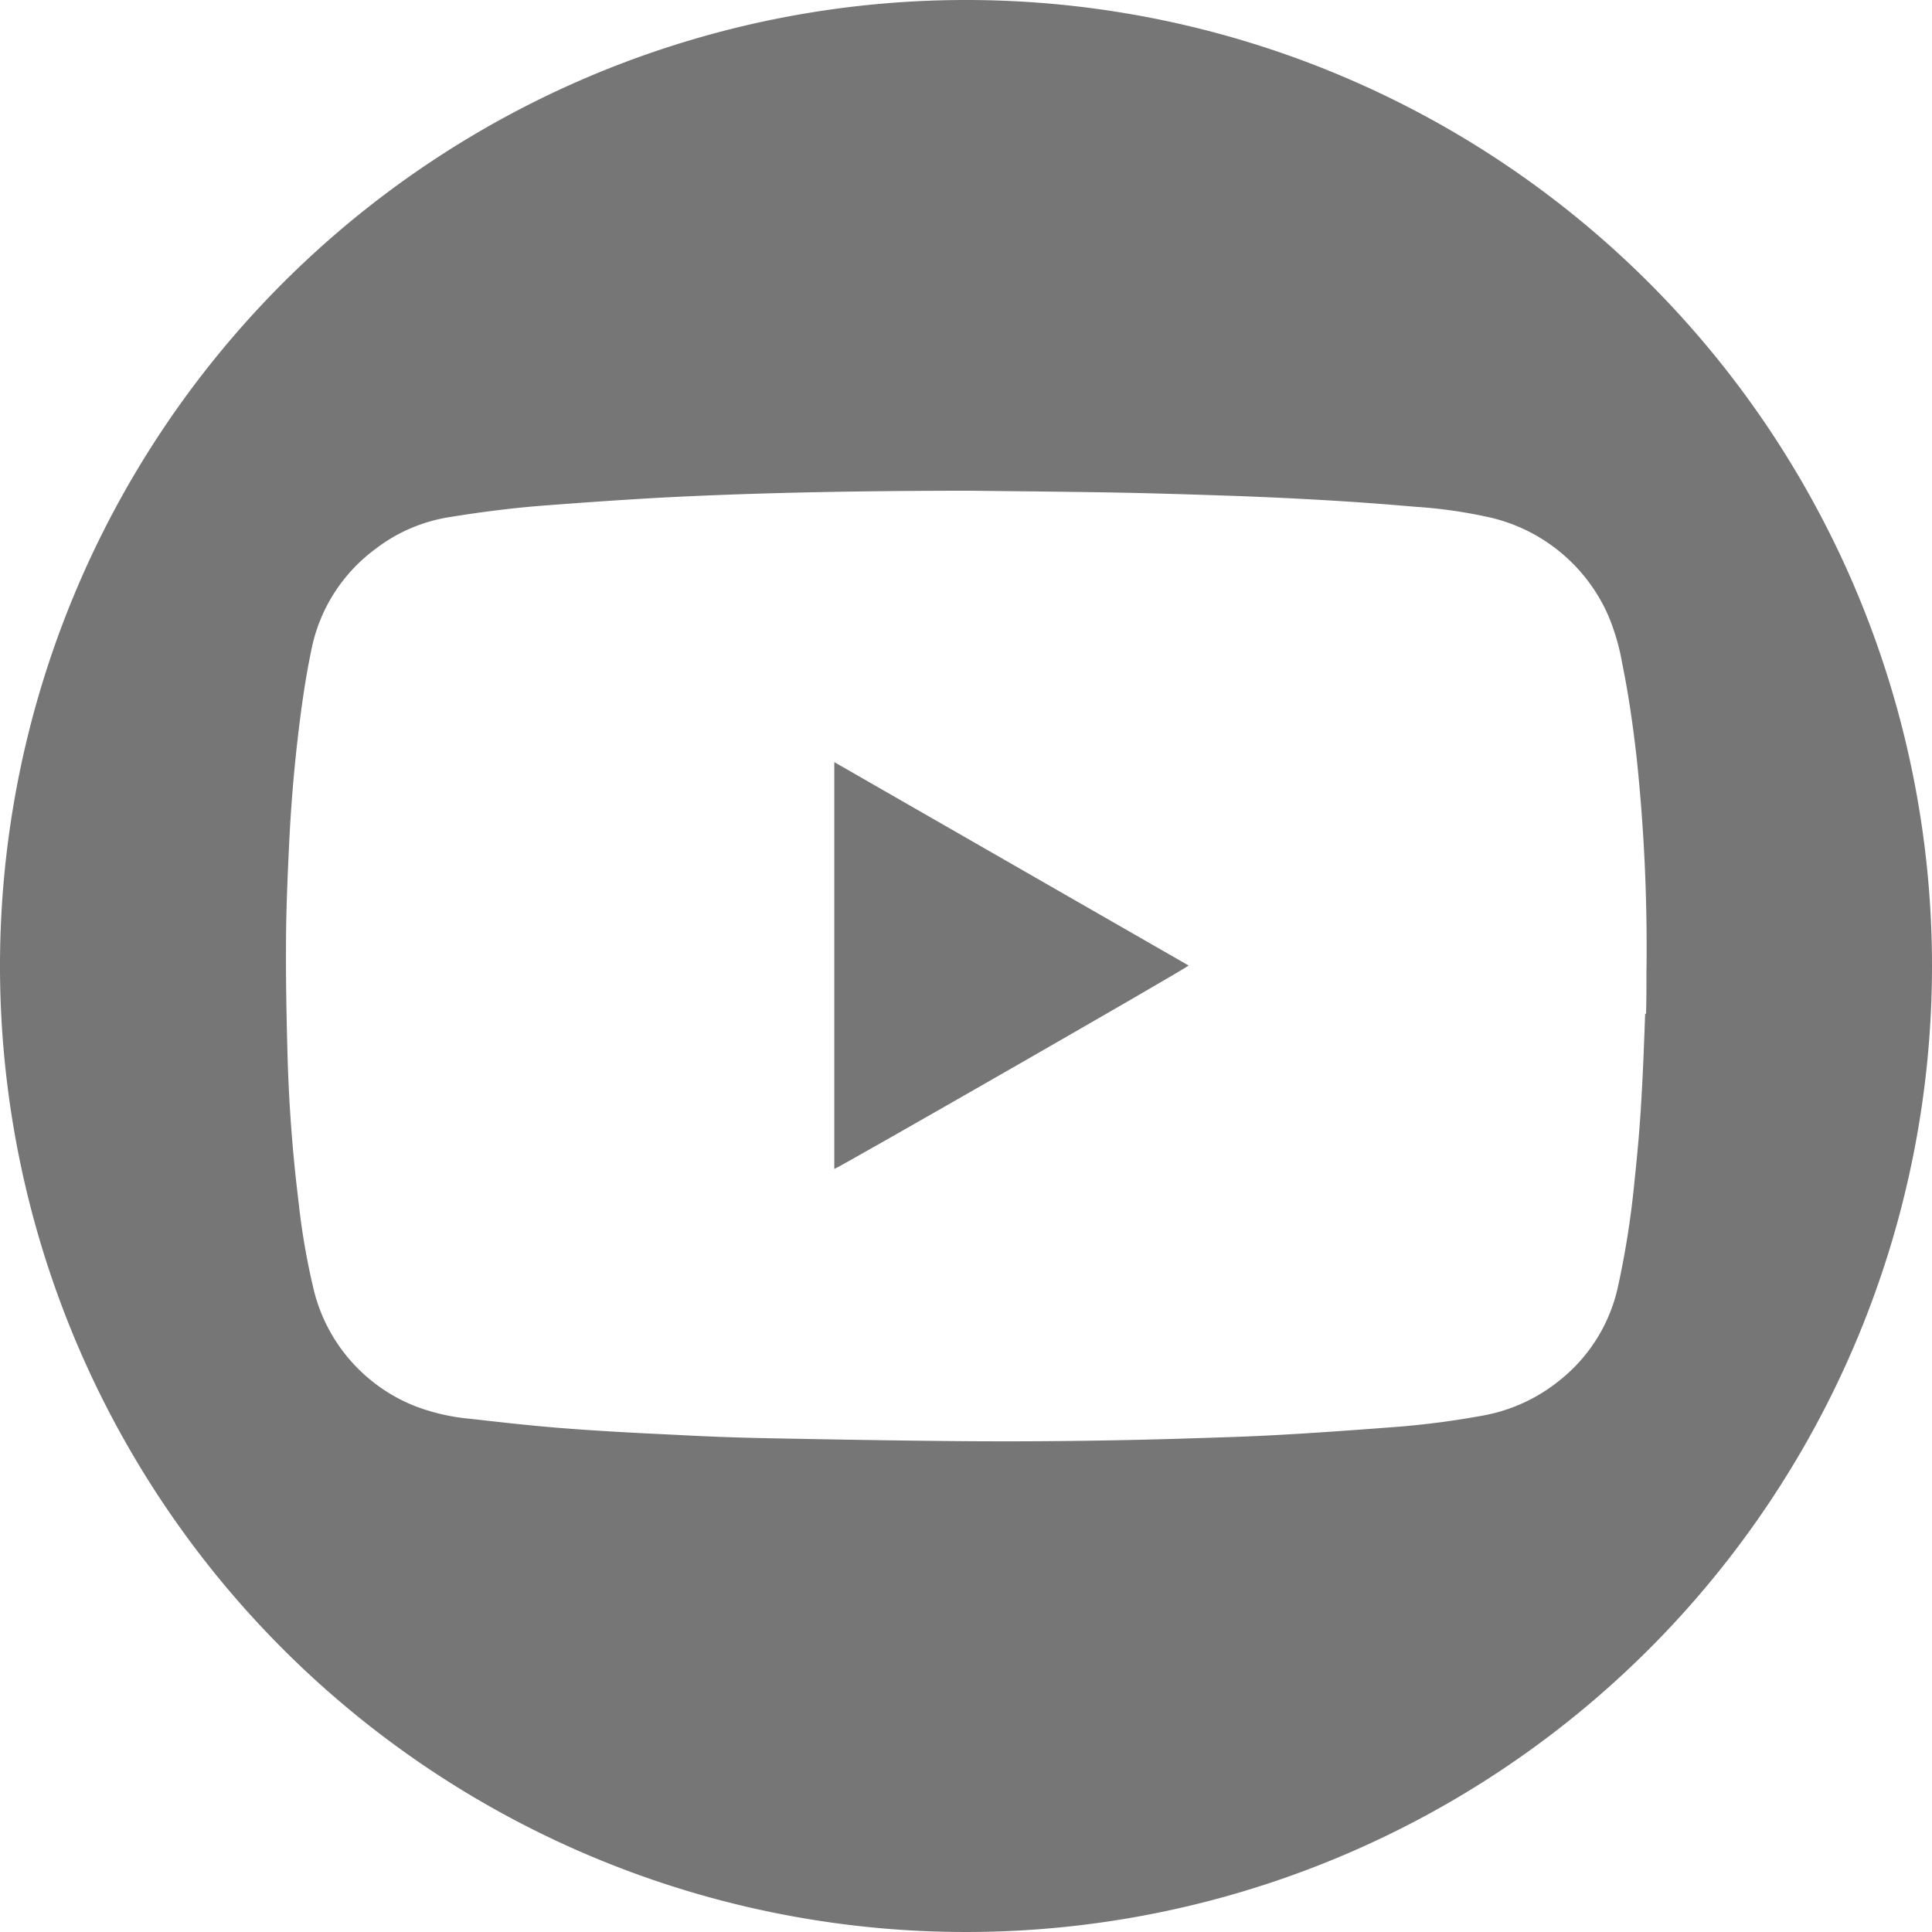 <svg xmlns="http://www.w3.org/2000/svg" width="32.714" height="32.714" viewBox="0 0 32.714 32.714">
  <g id="Grupo_1480" data-name="Grupo 1480" transform="translate(-1701.533 -123.562)">
    <path id="Trazado_21" data-name="Trazado 21" d="M39.933,15.826c.078-.022,5.943-3.385,6-3.445l-6-3.444Z" transform="translate(1675.727 127.53)" fill="#545454" opacity="0.8"/>
    <path id="Trazado_22" data-name="Trazado 22" d="M46.506,0A16.357,16.357,0,1,0,62.863,16.357,16.355,16.355,0,0,0,46.506,0m11.5,17.161c-.019.524-.038,1.048-.071,1.572-.026.438-.068.875-.114,1.313a14.953,14.953,0,0,1-.282,1.77,2.775,2.775,0,0,1-.975,1.552,2.87,2.87,0,0,1-1.326.605,14.212,14.212,0,0,1-1.415.186c-.667.051-1.333.1-2,.137-.552.032-1.1.046-1.656.064q-1.845.056-3.691.043c-1.129-.009-2.258-.029-3.387-.051q-.736-.015-1.473-.055c-.634-.03-1.268-.062-1.9-.111-.53-.04-1.058-.1-1.585-.16a3.522,3.522,0,0,1-.926-.206,2.841,2.841,0,0,1-1.759-2.047,11.89,11.89,0,0,1-.244-1.442q-.152-1.241-.185-2.491c-.016-.608-.029-1.216-.025-1.822,0-.57.025-1.141.052-1.711.03-.632.081-1.261.156-1.887.056-.476.124-.95.222-1.419A2.8,2.8,0,0,1,36.5,9.3a2.764,2.764,0,0,1,1.274-.546c.554-.09,1.11-.16,1.671-.2.63-.048,1.261-.092,1.89-.127,1.738-.091,3.478-.116,5.218-.118.861.01,1.721.017,2.582.033.638.013,1.275.033,1.913.055q.782.028,1.564.074c.5.029,1,.066,1.5.11a8.112,8.112,0,0,1,1.178.162,2.9,2.9,0,0,1,2.1,1.7,3.756,3.756,0,0,1,.227.788c.108.527.183,1.058.244,1.593a30.463,30.463,0,0,1,.167,3.647c0,.231,0,.463-.007.7" transform="translate(1671.384 123.562)" fill="#545454" opacity="0.8"/>
  </g>
</svg>
